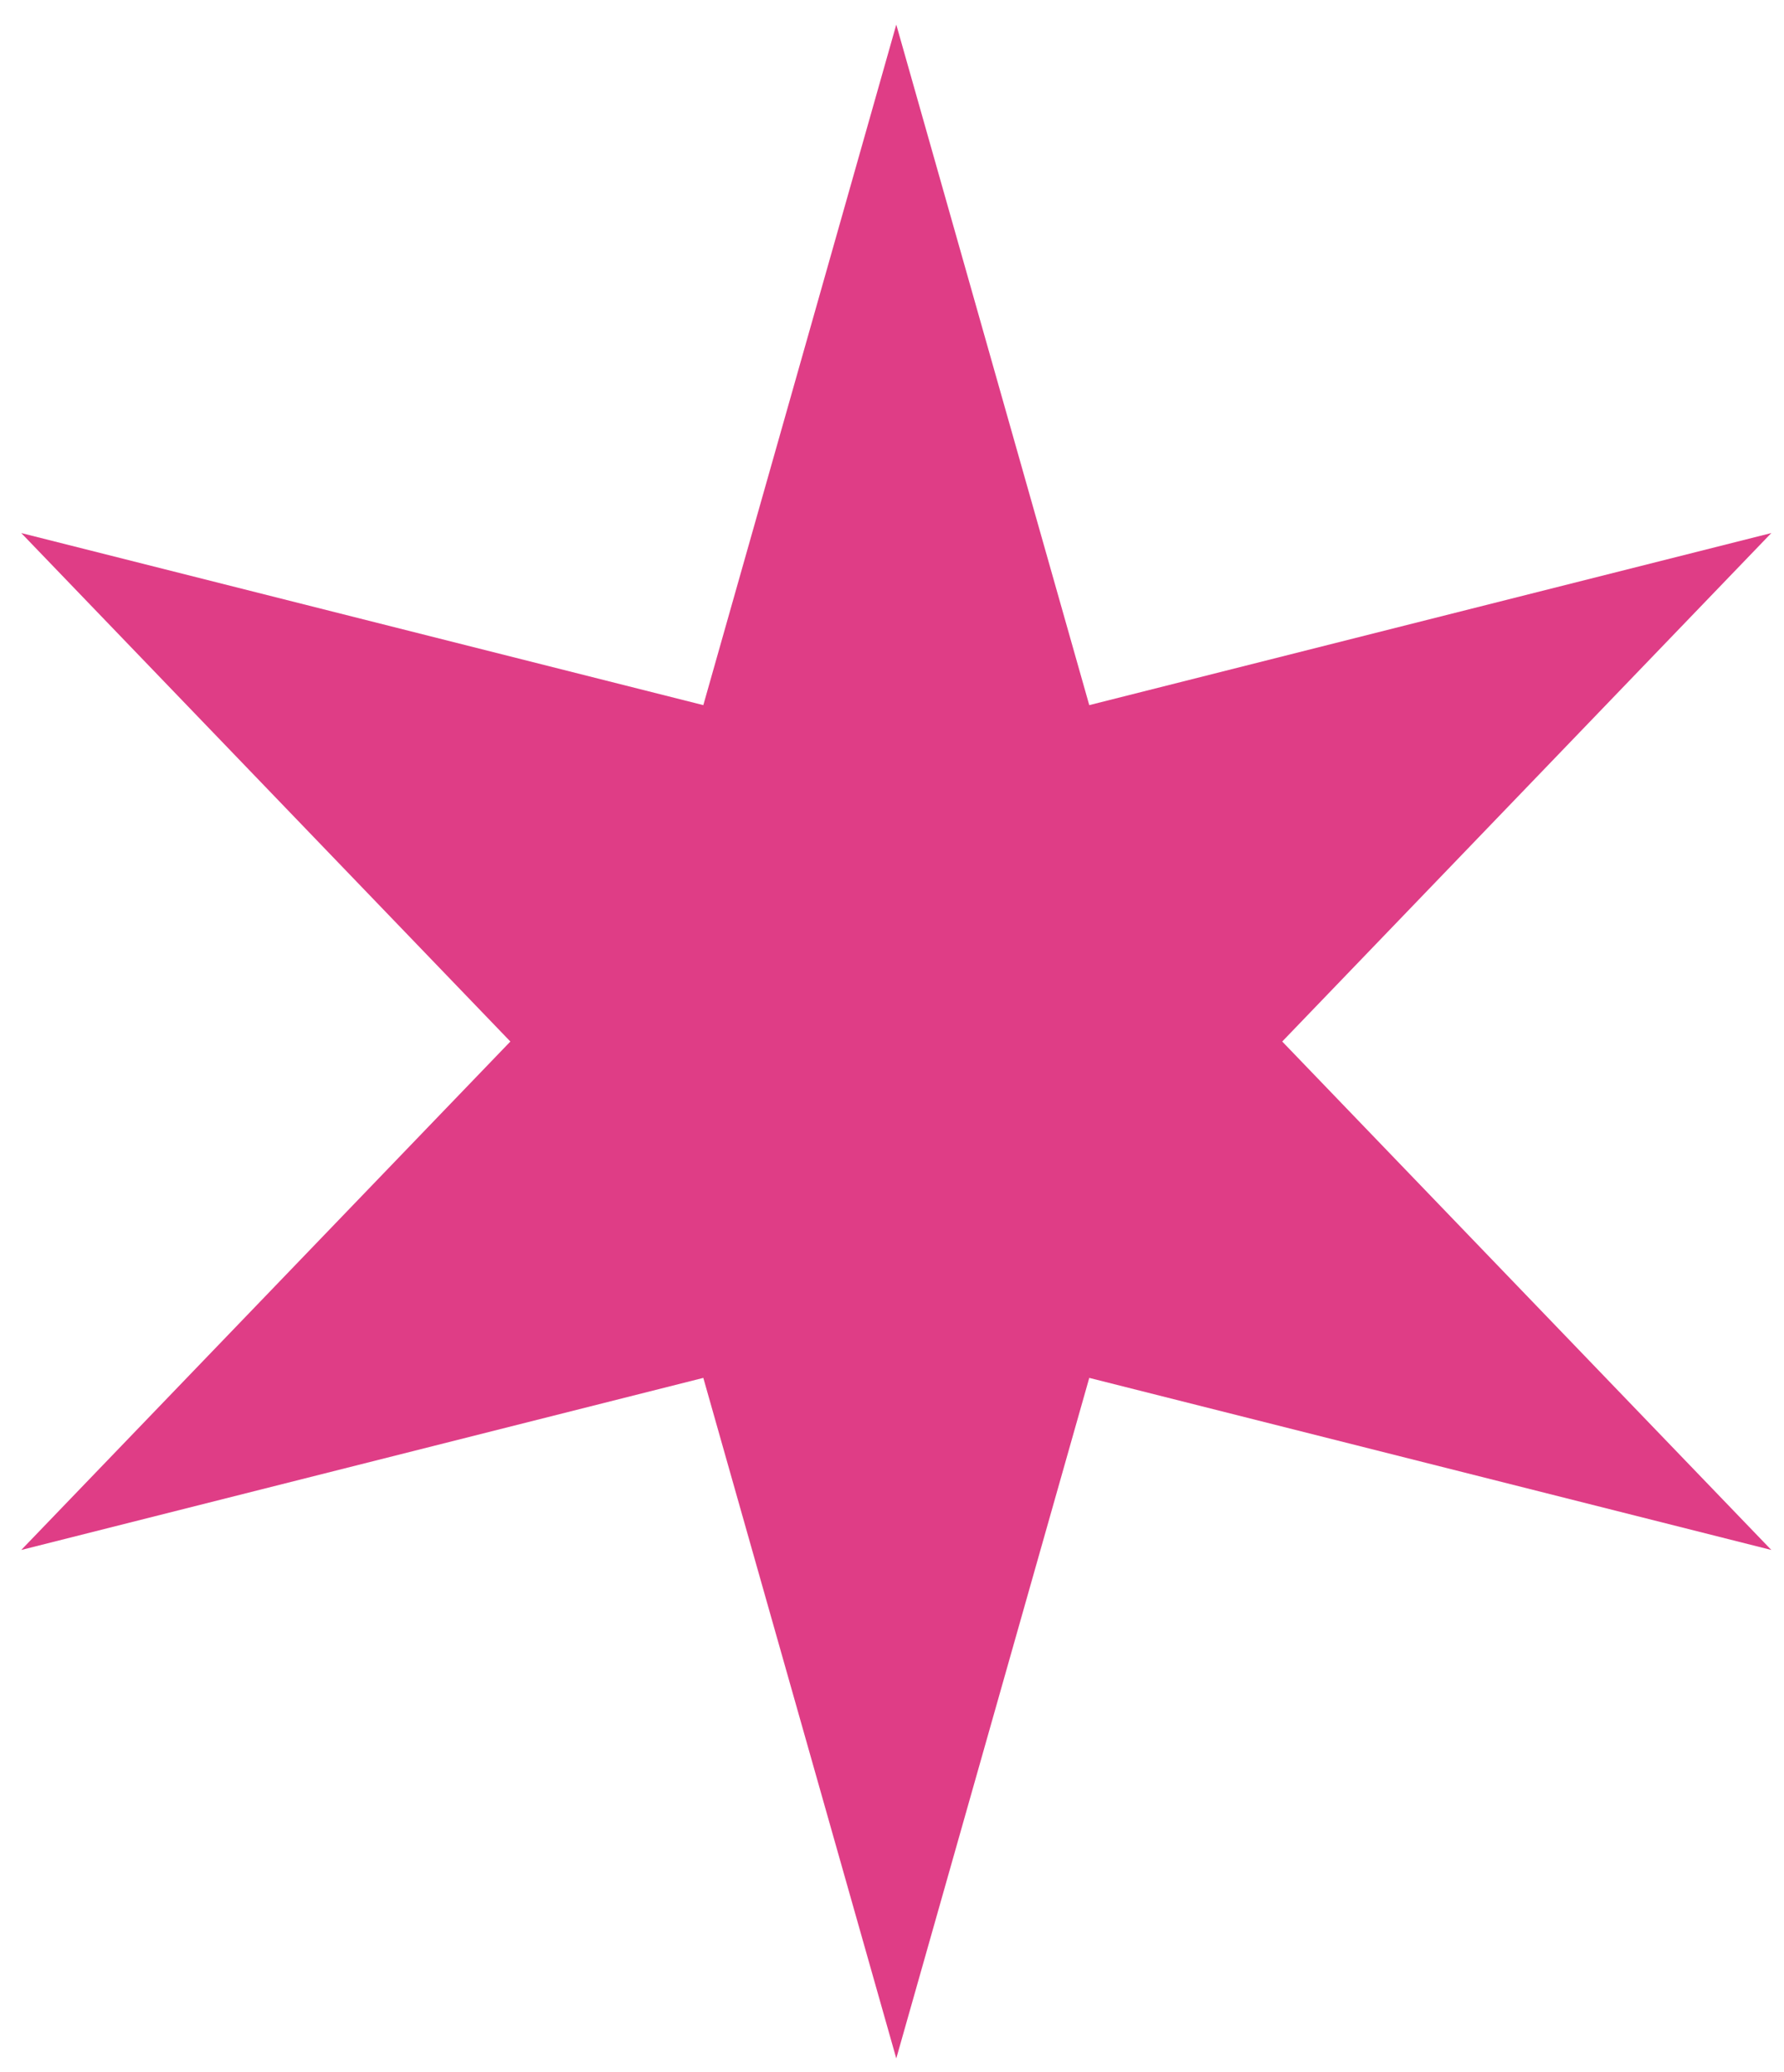<?xml version="1.0" encoding="UTF-8"?> <svg xmlns="http://www.w3.org/2000/svg" width="68" height="79" viewBox="0 0 68 79" fill="none"> <path d="M34.163 0.938L41.519 26.881L67.517 20.321L48.874 39.705L67.517 59.088L41.519 52.528L34.163 78.471L26.808 52.528L0.81 59.088L19.453 39.705L0.81 20.321L26.808 26.881L34.163 0.938Z" fill="#DF3D86"></path> </svg> 